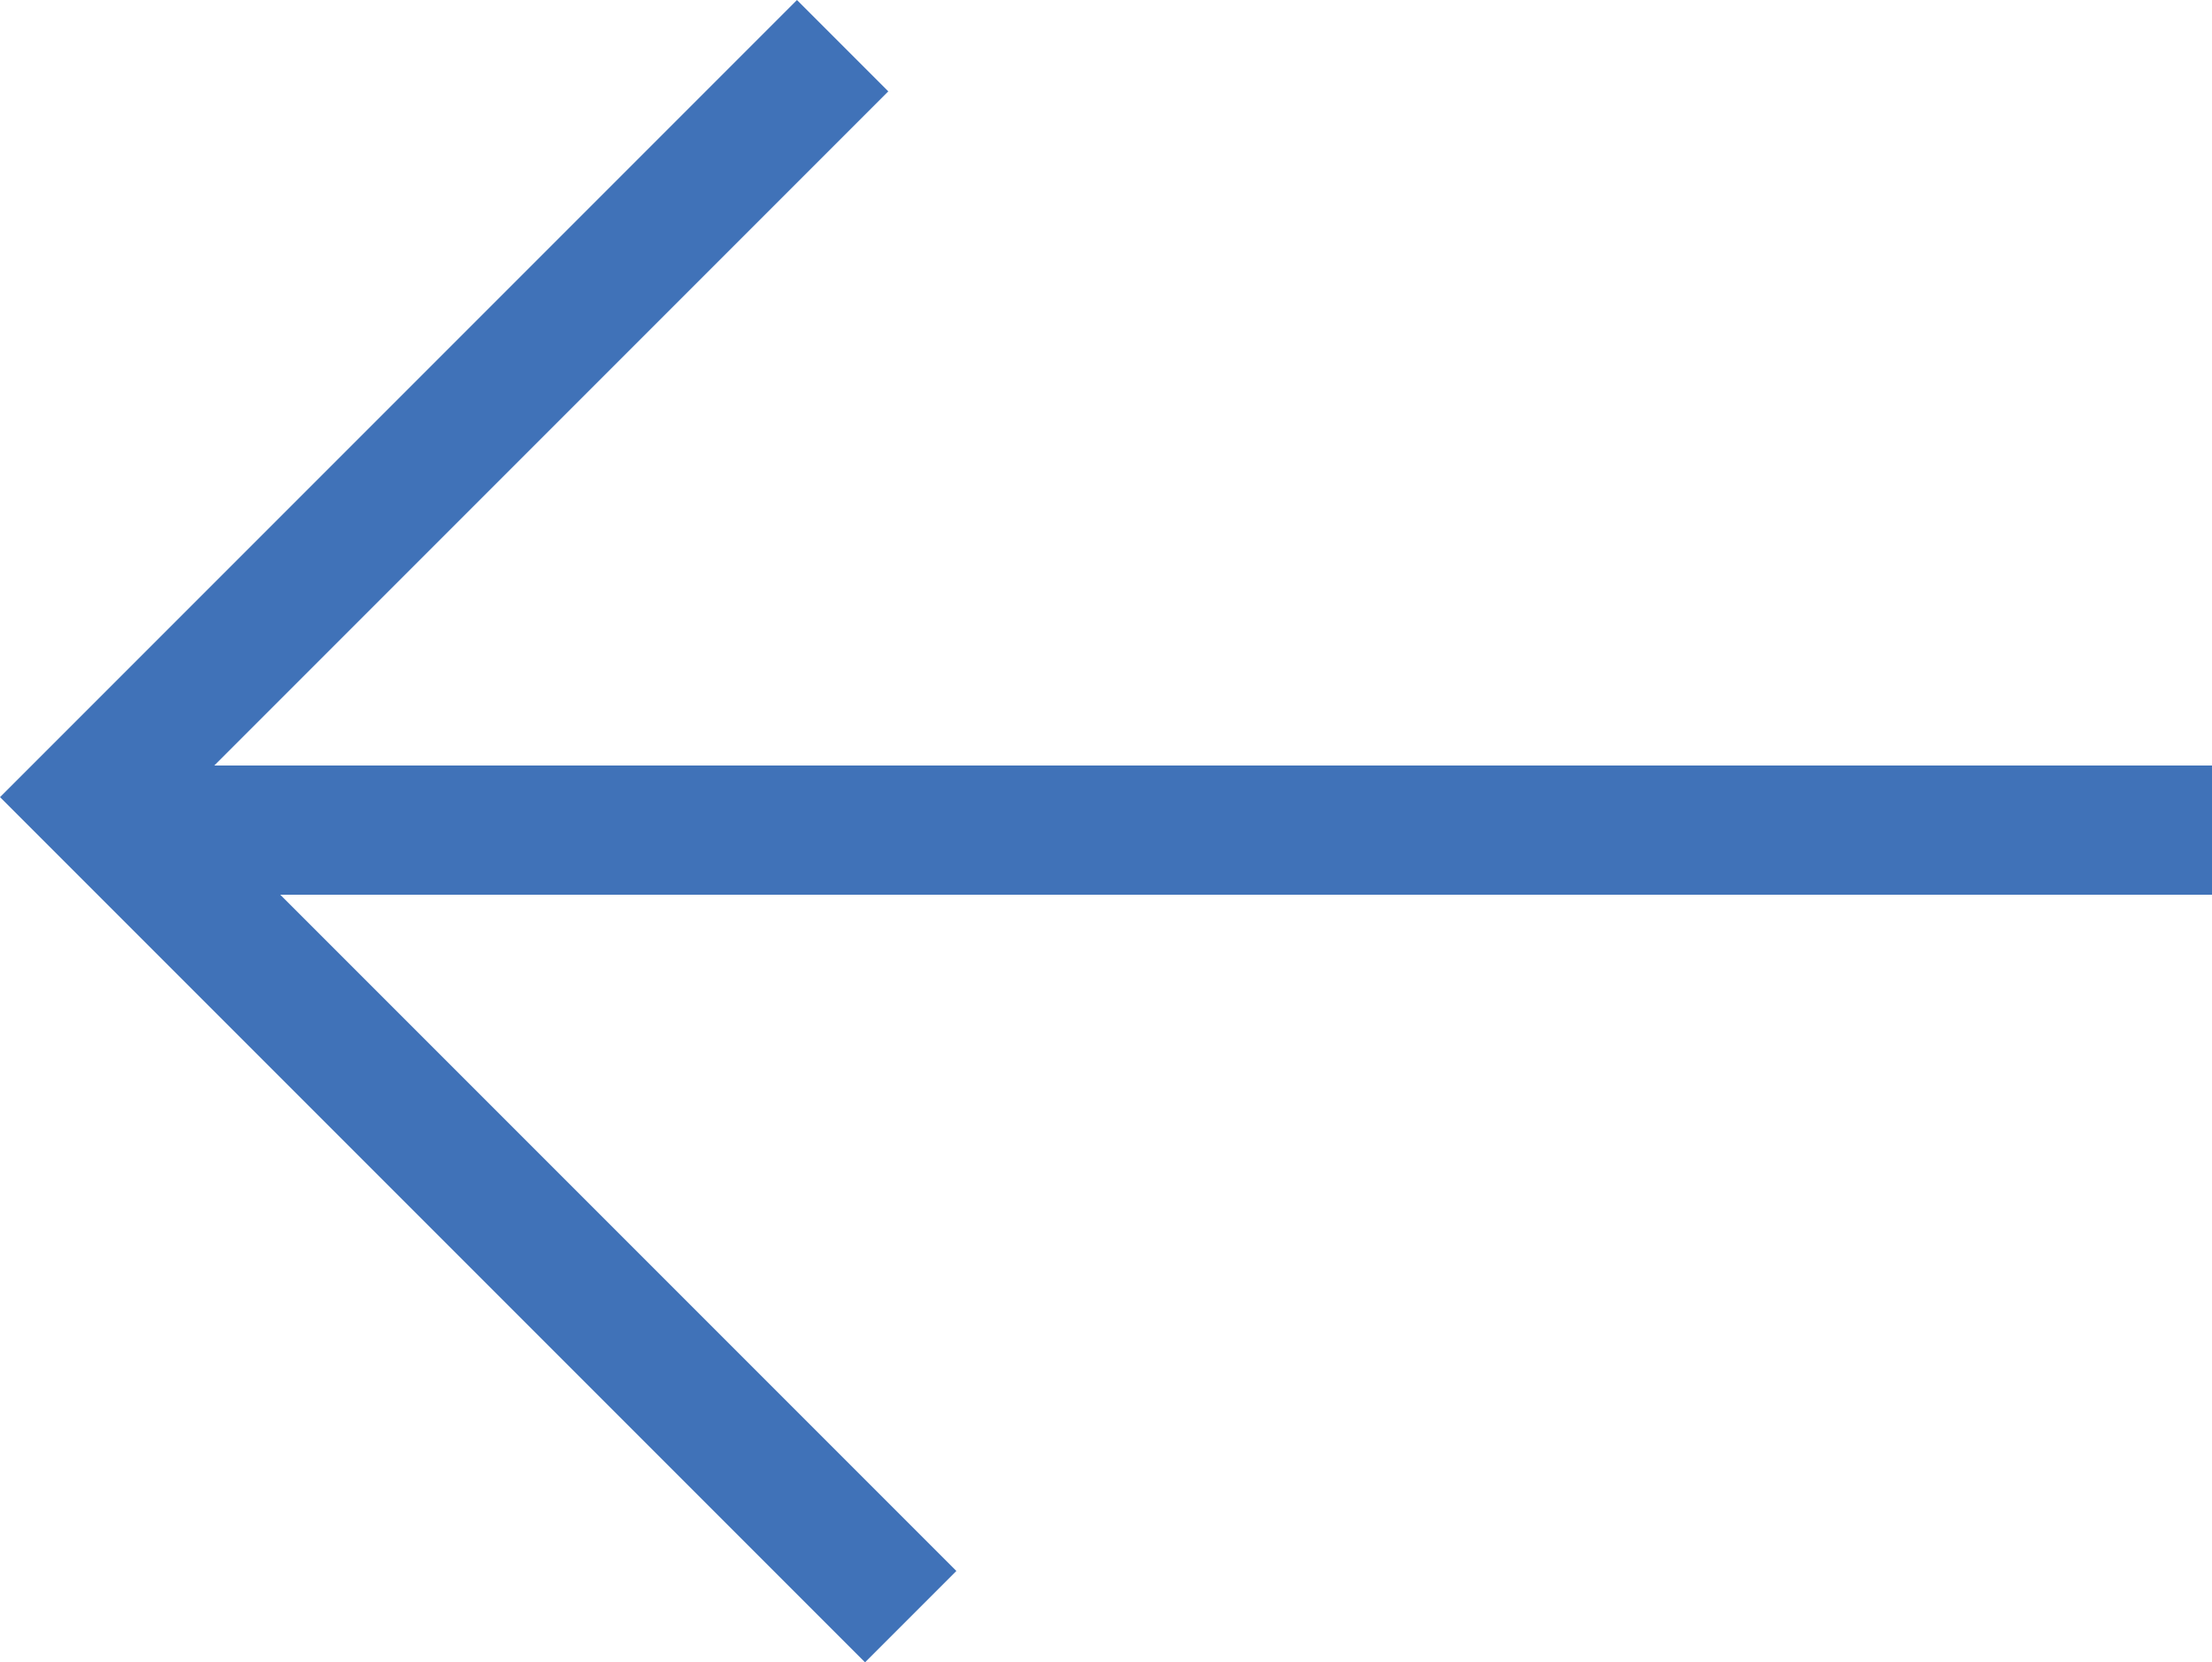 <svg xmlns="http://www.w3.org/2000/svg" width="51.378" height="38.603" viewBox="0 0 51.378 38.603">
  <g id="Group_33" data-name="Group 33" transform="translate(1172.121 2276.643) rotate(180)">
    <line id="Line_127" data-name="Line 127" x2="48.522" transform="translate(1120.743 2257.366)" fill="none" stroke="#4072b8" stroke-width="3"/>
    <path id="Path_444" data-name="Path 444" d="M0,0H26.914V24.678" transform="translate(1150.968 2239.101) rotate(45)" fill="none" stroke="#4072b8" stroke-width="3"/>
  </g>
</svg>
